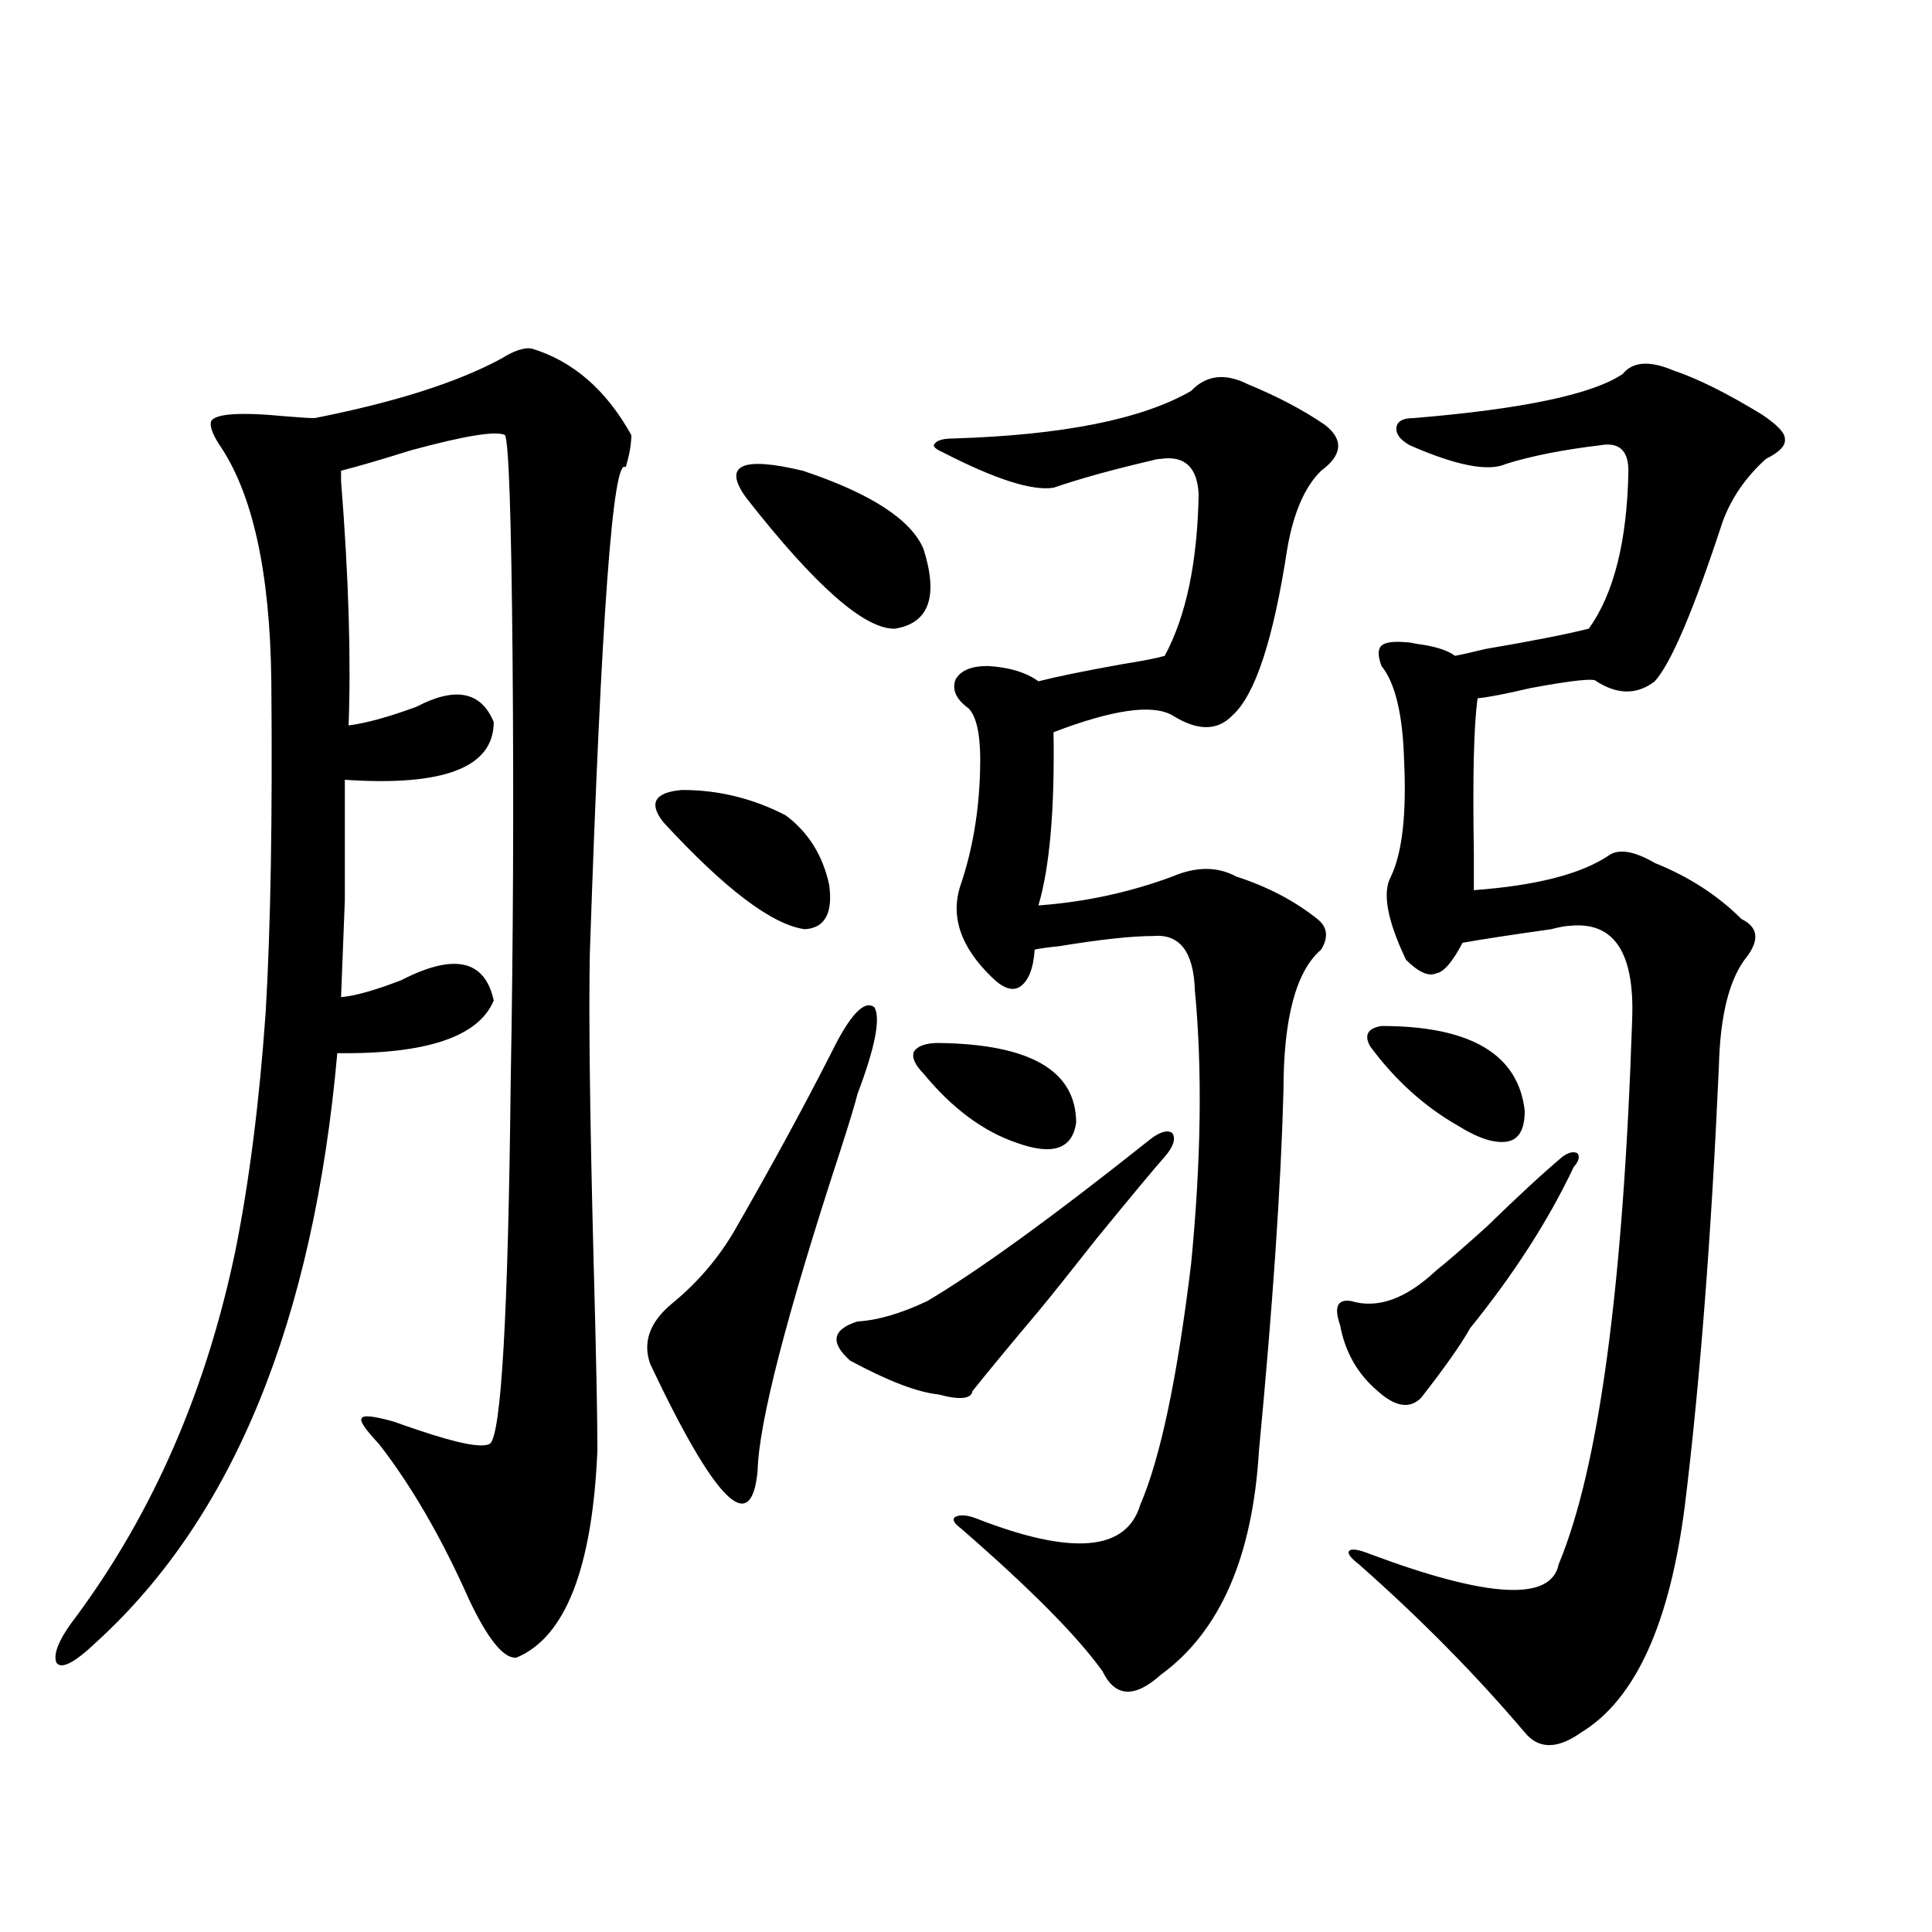 <?xml version="1.0" encoding="utf-8"?>
<!-- Generator: Adobe Illustrator 16.0.0, SVG Export Plug-In . SVG Version: 6.00 Build 0)  -->
<!DOCTYPE svg PUBLIC "-//W3C//DTD SVG 1.1//EN" "http://www.w3.org/Graphics/SVG/1.1/DTD/svg11.dtd">
<svg version="1.1" id="图层_1" xmlns="http://www.w3.org/2000/svg" xmlns:xlink="http://www.w3.org/1999/xlink" x="0px" y="0px"
	 width="1000px" height="1000px" viewBox="0 0 1000 1000" enable-background="new 0 0 1000 1000" xml:space="preserve">
<path d="M275.066,180.371c21.463,6.455,38.688,21.396,51.706,44.824c0,4.697-0.976,10.259-2.927,16.699
	c-6.509-6.44-12.683,77.344-18.536,251.367c-0.655,31.064,0,84.375,1.951,159.961c1.296,47.461,1.951,79.98,1.951,97.559
	c-2.606,60.947-16.585,96.68-41.95,107.227c-6.509,0.577-14.634-9.379-24.39-29.883c-14.313-32.217-29.923-59.175-46.828-80.859
	c-7.164-7.607-10.091-12.002-8.78-13.184c0.641-1.758,6.174-1.167,16.585,1.758c3.247,1.182,7.47,2.637,12.683,4.395
	c20.808,7.031,33.17,9.38,37.072,7.031c5.854-4.683,9.421-67.085,10.731-187.207c1.296-71.479,1.616-144.429,0.976-218.848
	c-0.655-73.237-1.951-111.909-3.902-116.016c-4.558-2.334-20.822,0.303-48.779,7.91c-14.969,4.697-26.996,8.213-36.097,10.547
	c0,1.182,0,2.939,0,5.273c3.902,49.219,5.198,91.406,3.902,126.563c9.101-1.167,20.808-4.395,35.121-9.668
	c20.152-10.547,33.49-7.91,39.999,7.91c0,23.442-25.7,33.398-77.071,29.883c0,28.125,0,48.931,0,62.402
	c-0.655,16.411-1.311,33.11-1.951,50.098c7.149-0.576,17.561-3.516,31.219-8.789c27.316-14.063,43.246-10.547,47.804,10.547
	c-7.805,18.76-34.801,27.837-80.974,27.246c-12.362,138.867-53.992,240.532-124.875,304.98
	c-11.066,10.547-17.896,14.063-20.487,10.547c-1.951-4.696,1.616-12.895,10.731-24.609c39.664-53.901,66.98-116.895,81.949-188.965
	c7.149-35.732,12.348-76.753,15.609-123.047c2.592-43.945,3.567-101.074,2.927-171.387c-0.655-56.826-9.756-97.847-27.316-123.047
	c-3.262-5.273-4.558-9.077-3.902-11.426c1.951-4.092,14.954-4.971,39.023-2.637c7.149,0.591,12.027,0.879,14.634,0.879
	c41.615-8.198,73.81-18.457,96.583-30.762C265.951,181.553,271.164,179.795,275.066,180.371z M430.185,545.117
	c9.756-19.912,17.226-27.822,22.438-23.73c3.247,5.864,0.32,20.806-8.78,44.824c-1.311,5.273-4.237,14.941-8.78,29.004
	c-27.972,85.557-42.285,140.928-42.926,166.113c-3.262,34.58-21.798,16.123-55.608-55.371c-3.902-11.123-0.335-21.382,10.731-30.762
	c13.658-11.123,24.71-24.019,33.17-38.672C399.286,603.716,415.871,573.242,430.185,545.117z M343.357,425.586
	c-7.805-9.956-4.558-15.518,9.756-16.699c18.856,0,36.737,4.395,53.657,13.184c11.707,8.789,19.177,20.806,22.438,36.035
	c1.951,14.653-2.286,22.275-12.683,22.852C399.606,478.623,375.217,460.166,343.357,425.586z M386.283,257.715
	c-12.362-16.987-2.606-21.67,29.268-14.063c35.121,11.729,55.929,25.2,62.438,40.43c7.805,24.609,2.927,38.384-14.634,41.309
	C447.745,325.981,422.045,303.418,386.283,257.715z M602.863,598.73c-5.213,5.864-16.92,19.927-35.121,42.188
	c-14.313,18.169-24.39,30.762-30.243,37.793c-14.313,17.002-25.7,30.762-34.146,41.309c-0.655,4.106-6.509,4.697-17.561,1.758
	c-11.066-1.167-26.341-7.031-45.853-17.578c-10.411-9.365-9.115-16.108,3.902-20.215c10.396-0.576,22.438-4.092,36.097-10.547
	c26.661-15.82,65.029-43.643,115.119-83.496c5.198-4.092,9.101-5.273,11.707-3.516C608.717,589.365,607.406,593.457,602.863,598.73z
	 M477.988,555.664c-4.558-4.683-6.188-8.486-4.878-11.426c1.951-2.925,6.174-4.395,12.683-4.395
	c47.469,0.591,71.218,14.365,71.218,41.309c-1.951,13.486-12.042,17.002-30.243,10.547
	C509.207,585.85,492.942,573.833,477.988,555.664z M616.521,202.344c7.805-8.198,17.561-9.365,29.268-3.516
	c15.609,6.455,28.933,13.486,39.999,21.094c9.756,7.622,9.101,15.532-1.951,23.73c-8.46,8.213-14.313,21.685-17.561,40.43
	c-7.164,46.885-16.585,75.586-28.292,86.133c-7.805,8.213-18.216,8.213-31.219,0c-10.411-5.85-30.898-2.925-61.462,8.789
	c0.641,39.854-1.951,69.736-7.805,89.648c24.055-1.758,47.148-6.729,69.267-14.941c12.348-5.273,23.414-5.273,33.17,0
	c16.25,5.273,30.243,12.607,41.95,21.973c5.198,4.106,5.854,9.38,1.951,15.82c-13.018,11.138-19.512,35.459-19.512,72.949
	c-1.311,49.219-5.533,111.333-12.683,186.328c-3.262,55.083-20.167,93.741-50.73,116.016c-13.658,12.305-23.749,11.715-30.243-1.758
	c-13.018-18.168-37.407-42.764-73.169-73.828c-3.902-2.925-4.878-4.971-2.927-6.152c2.592-1.167,6.174-0.879,10.731,0.879
	c49.42,19.336,77.712,17.002,84.876-7.031c10.396-24.019,19.177-65.615,26.341-124.805c5.198-53.311,5.854-100.483,1.951-141.504
	c-0.655-19.912-7.805-29.292-21.463-28.125c-11.066,0-27.316,1.758-48.779,5.273c-5.854,0.591-10.091,1.182-12.683,1.758
	c-0.655,9.971-3.262,16.411-7.805,19.336c-3.902,2.349-8.78,0.591-14.634-5.273c-16.265-15.82-21.463-31.929-15.609-48.34
	c5.854-17.578,9.101-36.611,9.756-57.129c0.641-17.578-1.311-28.701-5.854-33.398c-6.509-4.683-8.78-9.668-6.829-14.941
	c2.592-4.683,8.125-7.031,16.585-7.031c11.052,0.591,19.832,3.228,26.341,7.91c9.101-2.334,23.414-5.273,42.926-8.789
	c11.052-1.758,18.536-3.213,22.438-4.395c11.052-20.503,16.905-48.34,17.561-83.496c-0.655-14.063-7.164-20.215-19.512-18.457
	c-1.311,0-2.927,0.303-4.878,0.879c-20.167,4.697-37.072,9.38-50.73,14.063c-11.066,1.758-30.243-4.395-57.56-18.457
	c-3.902-1.758-5.213-3.213-3.902-4.395c1.296-1.758,4.543-2.637,9.756-2.637C550.182,225.195,591.156,216.997,616.521,202.344z
	 M814.565,604.004c-13.018,27.549-30.898,55.371-53.657,83.496c-4.558,8.213-13.018,20.215-25.365,36.035
	c-5.854,5.864-13.338,4.697-22.438-3.516c-10.411-8.789-16.92-20.215-19.512-34.277c-3.262-9.365-1.311-13.472,5.854-12.305
	c13.658,4.106,28.292-1.167,43.901-15.82c5.198-4.092,13.979-11.714,26.341-22.852c15.609-15.229,28.612-27.246,39.023-36.035
	c3.247-2.334,5.854-2.925,7.805-1.758C817.813,598.73,817.157,601.079,814.565,604.004z M839.931,193.555
	c5.198-6.44,13.979-7.031,26.341-1.758c12.348,4.106,27.637,11.729,45.853,22.852c7.805,5.273,11.707,9.38,11.707,12.305
	c0.641,3.516-2.606,7.031-9.756,10.547c-10.411,9.38-17.896,20.215-22.438,32.52c-14.969,45.703-26.676,73.252-35.121,82.617
	c-9.115,7.031-19.191,7.031-30.243,0c-0.655-1.758-12.042-0.576-34.146,3.516c-12.362,2.939-21.463,4.697-27.316,5.273
	c-1.951,13.486-2.606,40.142-1.951,79.98c0,9.38,0,15.82,0,19.336c31.859-2.334,54.953-8.198,69.267-17.578
	c5.198-4.092,13.323-2.925,24.39,3.516c17.561,7.031,32.515,16.699,44.877,29.004c8.445,4.106,9.421,10.547,2.927,19.336
	c-9.115,11.138-13.993,30.186-14.634,57.129c-3.902,87.314-9.756,162.9-17.561,226.758c-7.805,61.523-25.7,100.772-53.657,117.773
	c-12.362,8.789-22.118,8.789-29.268,0c-25.365-29.883-53.992-58.887-85.852-87.012c-4.558-3.516-6.188-5.85-4.878-7.031
	c1.296-1.167,4.878-0.576,10.731,1.758c61.127,22.852,93.656,24.609,97.559,5.273c20.808-49.795,33.49-143.838,38.048-282.129
	c1.296-34.565-9.436-50.674-32.194-48.34c-1.951,0-5.213,0.591-9.756,1.758c-20.822,2.939-36.097,5.273-45.853,7.031
	c-5.213,9.971-9.756,15.244-13.658,15.82c-3.902,1.758-9.115-0.576-15.609-7.031c-9.756-20.503-12.362-34.854-7.805-43.066
	c5.854-12.305,8.125-32.217,6.829-59.766c-0.655-24.019-4.558-40.43-11.707-49.219c-1.951-5.273-1.951-8.789,0-10.547
	s6.174-2.334,12.683-1.758c1.296,0,3.247,0.303,5.854,0.879c9.101,1.182,15.609,3.228,19.512,6.152
	c3.247-0.576,8.445-1.758,15.609-3.516c24.055-4.092,41.95-7.607,53.657-10.547c13.003-18.154,19.832-45.4,20.487-81.738
	c0-10.547-4.878-14.941-14.634-13.184c-19.512,2.349-35.776,5.576-48.779,9.668c-9.115,4.106-25.7,0.879-49.755-9.668
	c-5.213-2.925-7.484-6.152-6.829-9.668c0.641-2.925,3.567-4.395,8.78-4.395C788.225,211.724,824.321,204.102,839.931,193.555z
	 M709.202,541.602c-3.262-5.85-1.311-9.365,5.854-10.547c46.173,0,70.883,14.653,74.145,43.945c0,9.38-2.927,14.653-8.78,15.82
	c-6.509,1.182-14.969-1.455-25.365-7.91C737.494,572.954,722.205,559.18,709.202,541.602z"/>
</svg>
